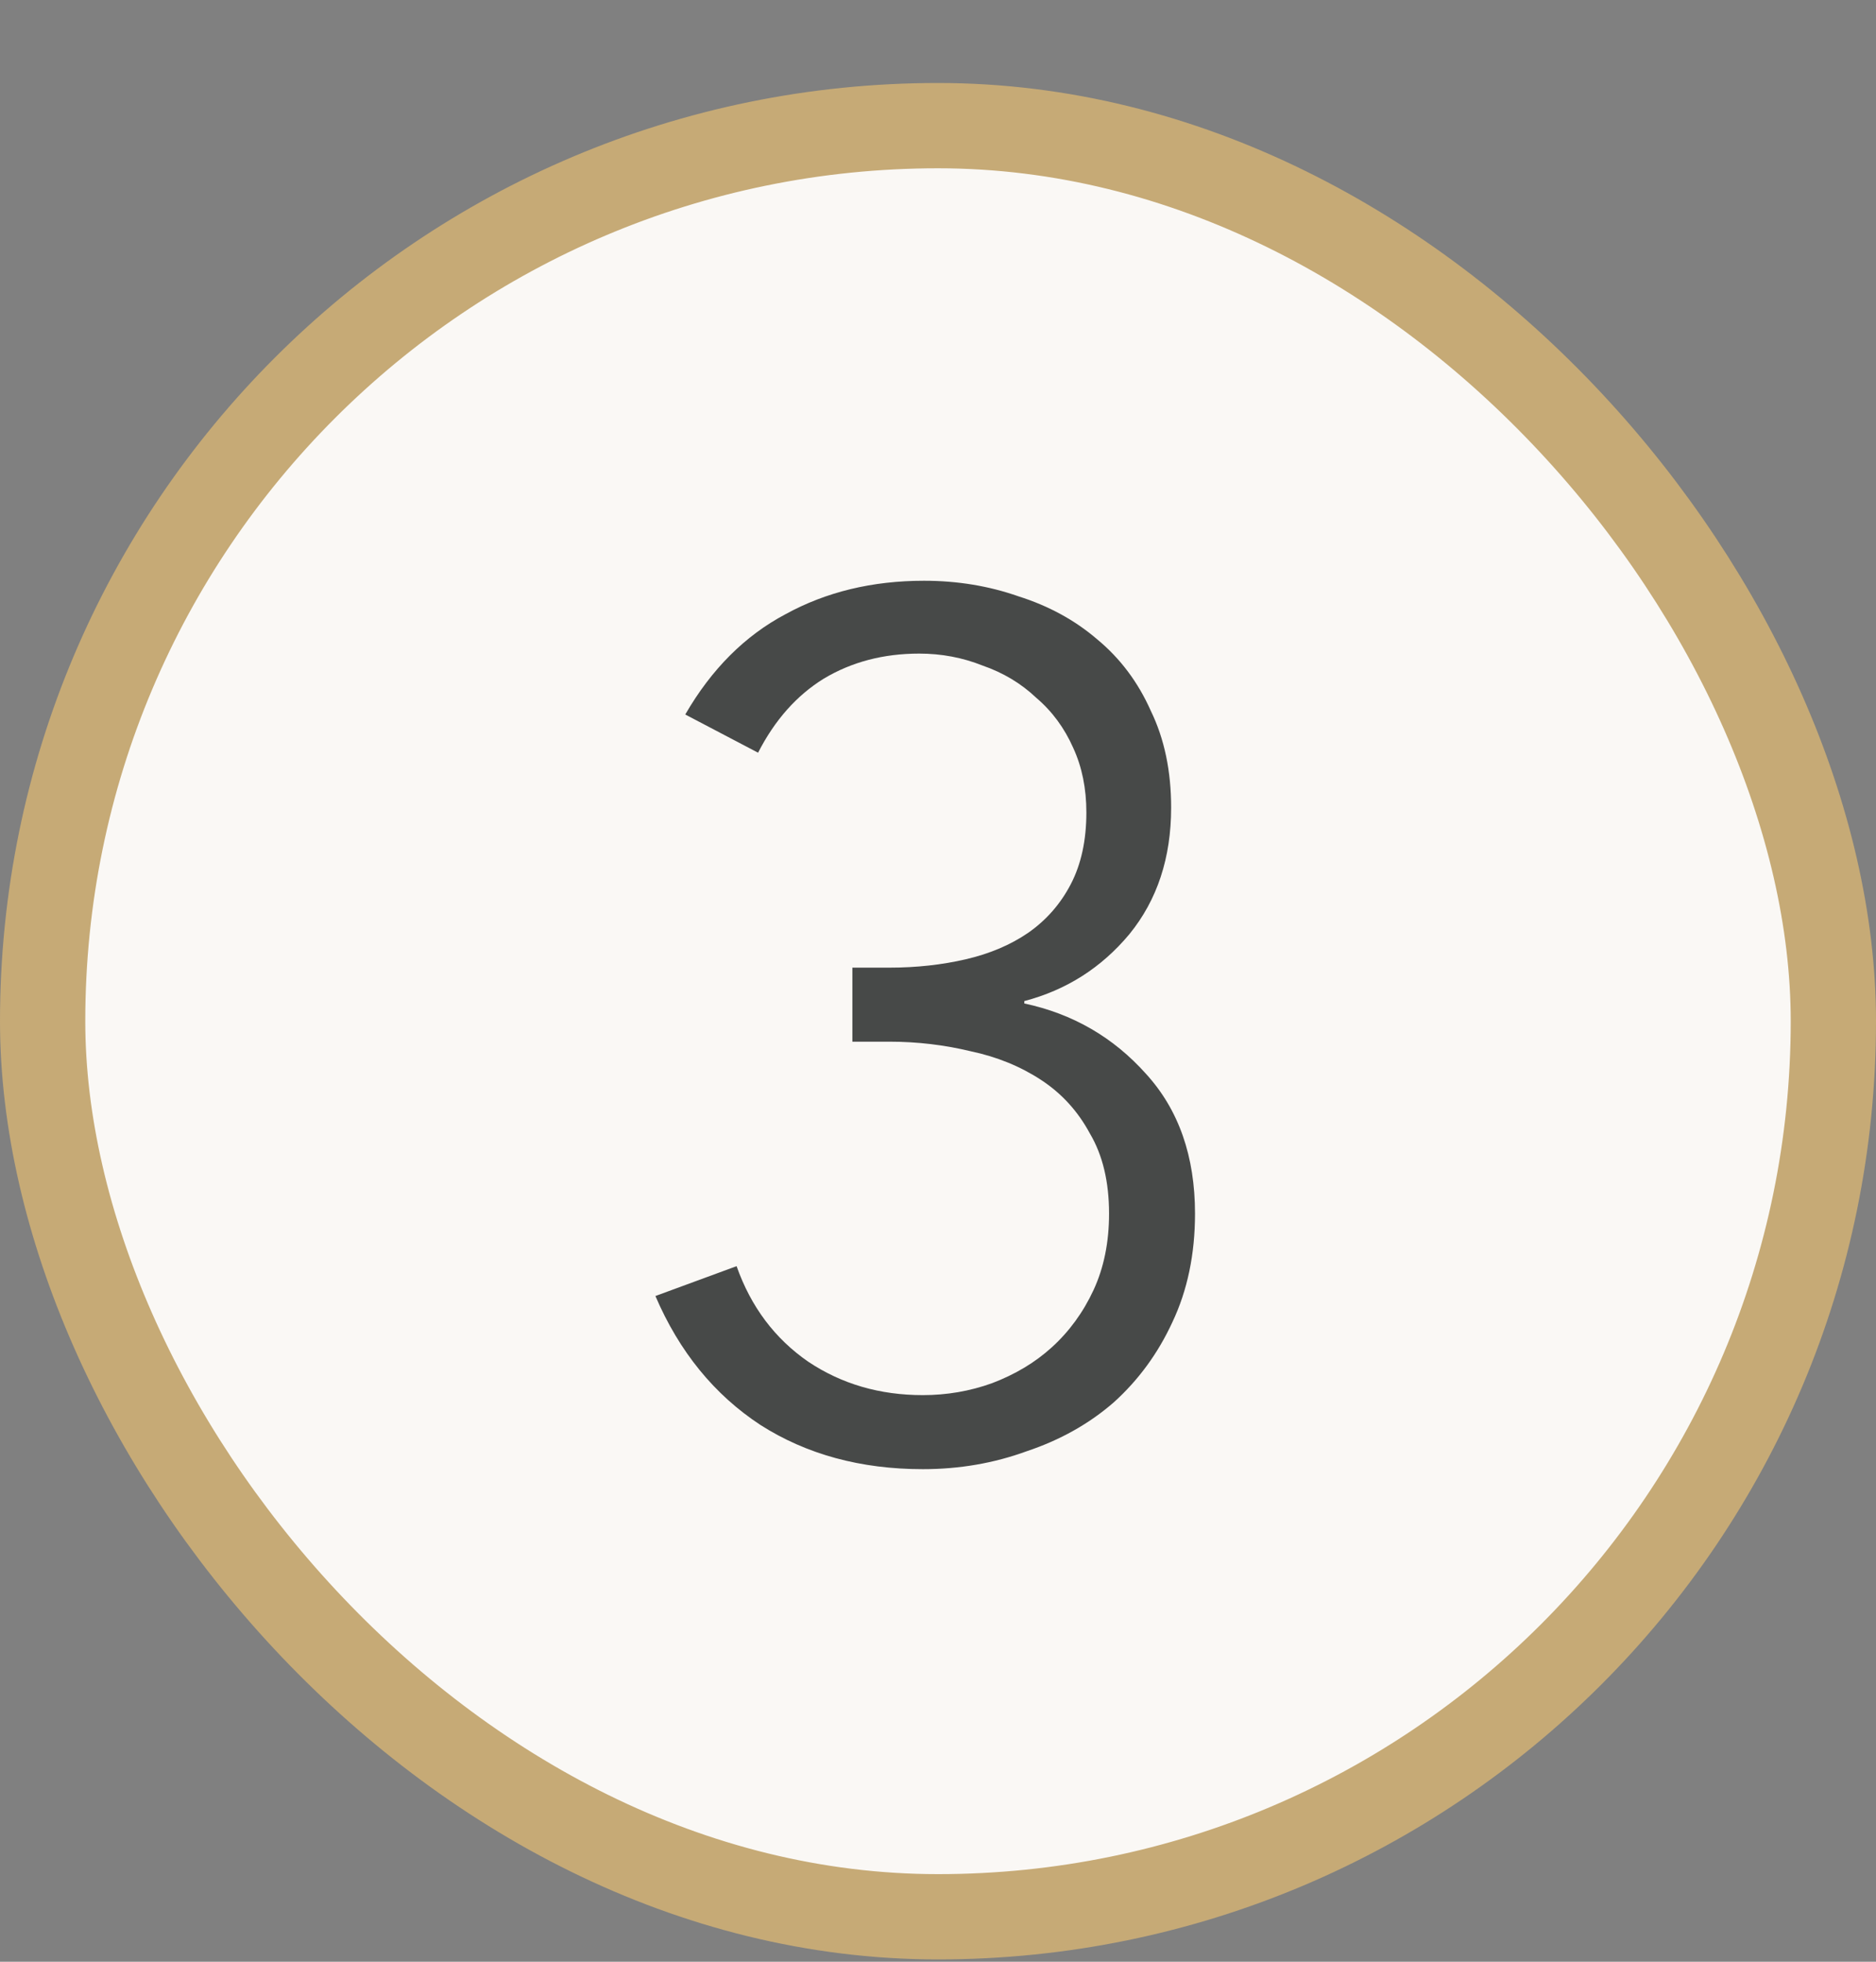 <svg width="22" height="23" viewBox="0 0 22 23" fill="none" xmlns="http://www.w3.org/2000/svg">
<rect x="0" y="0" width="22" height="23" fill="#808080" stroke="none"/>
<rect x="0.5" y="1.473" width="21" height="21" rx="10.5" fill="#FAF8F5"/>
<rect x="0.5" y="1.473" width="21" height="21" rx="10.5" stroke="#C6AA76"/>
<path d="M9.996 11.345H10.43C10.747 11.345 11.046 11.312 11.326 11.247C11.606 11.182 11.849 11.079 12.054 10.939C12.269 10.79 12.437 10.598 12.558 10.365C12.679 10.132 12.74 9.852 12.74 9.525C12.74 9.245 12.689 8.993 12.586 8.769C12.483 8.536 12.339 8.34 12.152 8.181C11.975 8.013 11.765 7.887 11.522 7.803C11.289 7.71 11.041 7.663 10.78 7.663C10.36 7.663 9.987 7.761 9.66 7.957C9.343 8.153 9.086 8.442 8.89 8.825L8.036 8.377C8.344 7.845 8.736 7.453 9.212 7.201C9.688 6.94 10.229 6.809 10.836 6.809C11.228 6.809 11.597 6.87 11.942 6.991C12.297 7.103 12.605 7.271 12.866 7.495C13.137 7.719 13.347 7.999 13.496 8.335C13.655 8.662 13.734 9.04 13.734 9.469C13.734 10.057 13.571 10.552 13.244 10.953C12.917 11.345 12.507 11.607 12.012 11.737V11.765C12.581 11.886 13.057 12.162 13.44 12.591C13.823 13.011 14.014 13.557 14.014 14.229C14.014 14.705 13.925 15.13 13.748 15.503C13.58 15.867 13.351 16.18 13.062 16.441C12.773 16.693 12.432 16.884 12.04 17.015C11.657 17.155 11.251 17.225 10.822 17.225C10.094 17.225 9.459 17.052 8.918 16.707C8.377 16.352 7.966 15.848 7.686 15.195L8.638 14.845C8.806 15.321 9.086 15.694 9.478 15.965C9.87 16.227 10.318 16.357 10.822 16.357C11.102 16.357 11.373 16.311 11.634 16.217C11.905 16.114 12.138 15.975 12.334 15.797C12.539 15.611 12.703 15.386 12.824 15.125C12.945 14.864 13.006 14.565 13.006 14.229C13.006 13.856 12.931 13.543 12.782 13.291C12.642 13.03 12.451 12.82 12.208 12.661C11.965 12.502 11.69 12.39 11.382 12.325C11.074 12.251 10.757 12.213 10.43 12.213H9.996V11.345Z" fill="#474948"/>
</svg>

